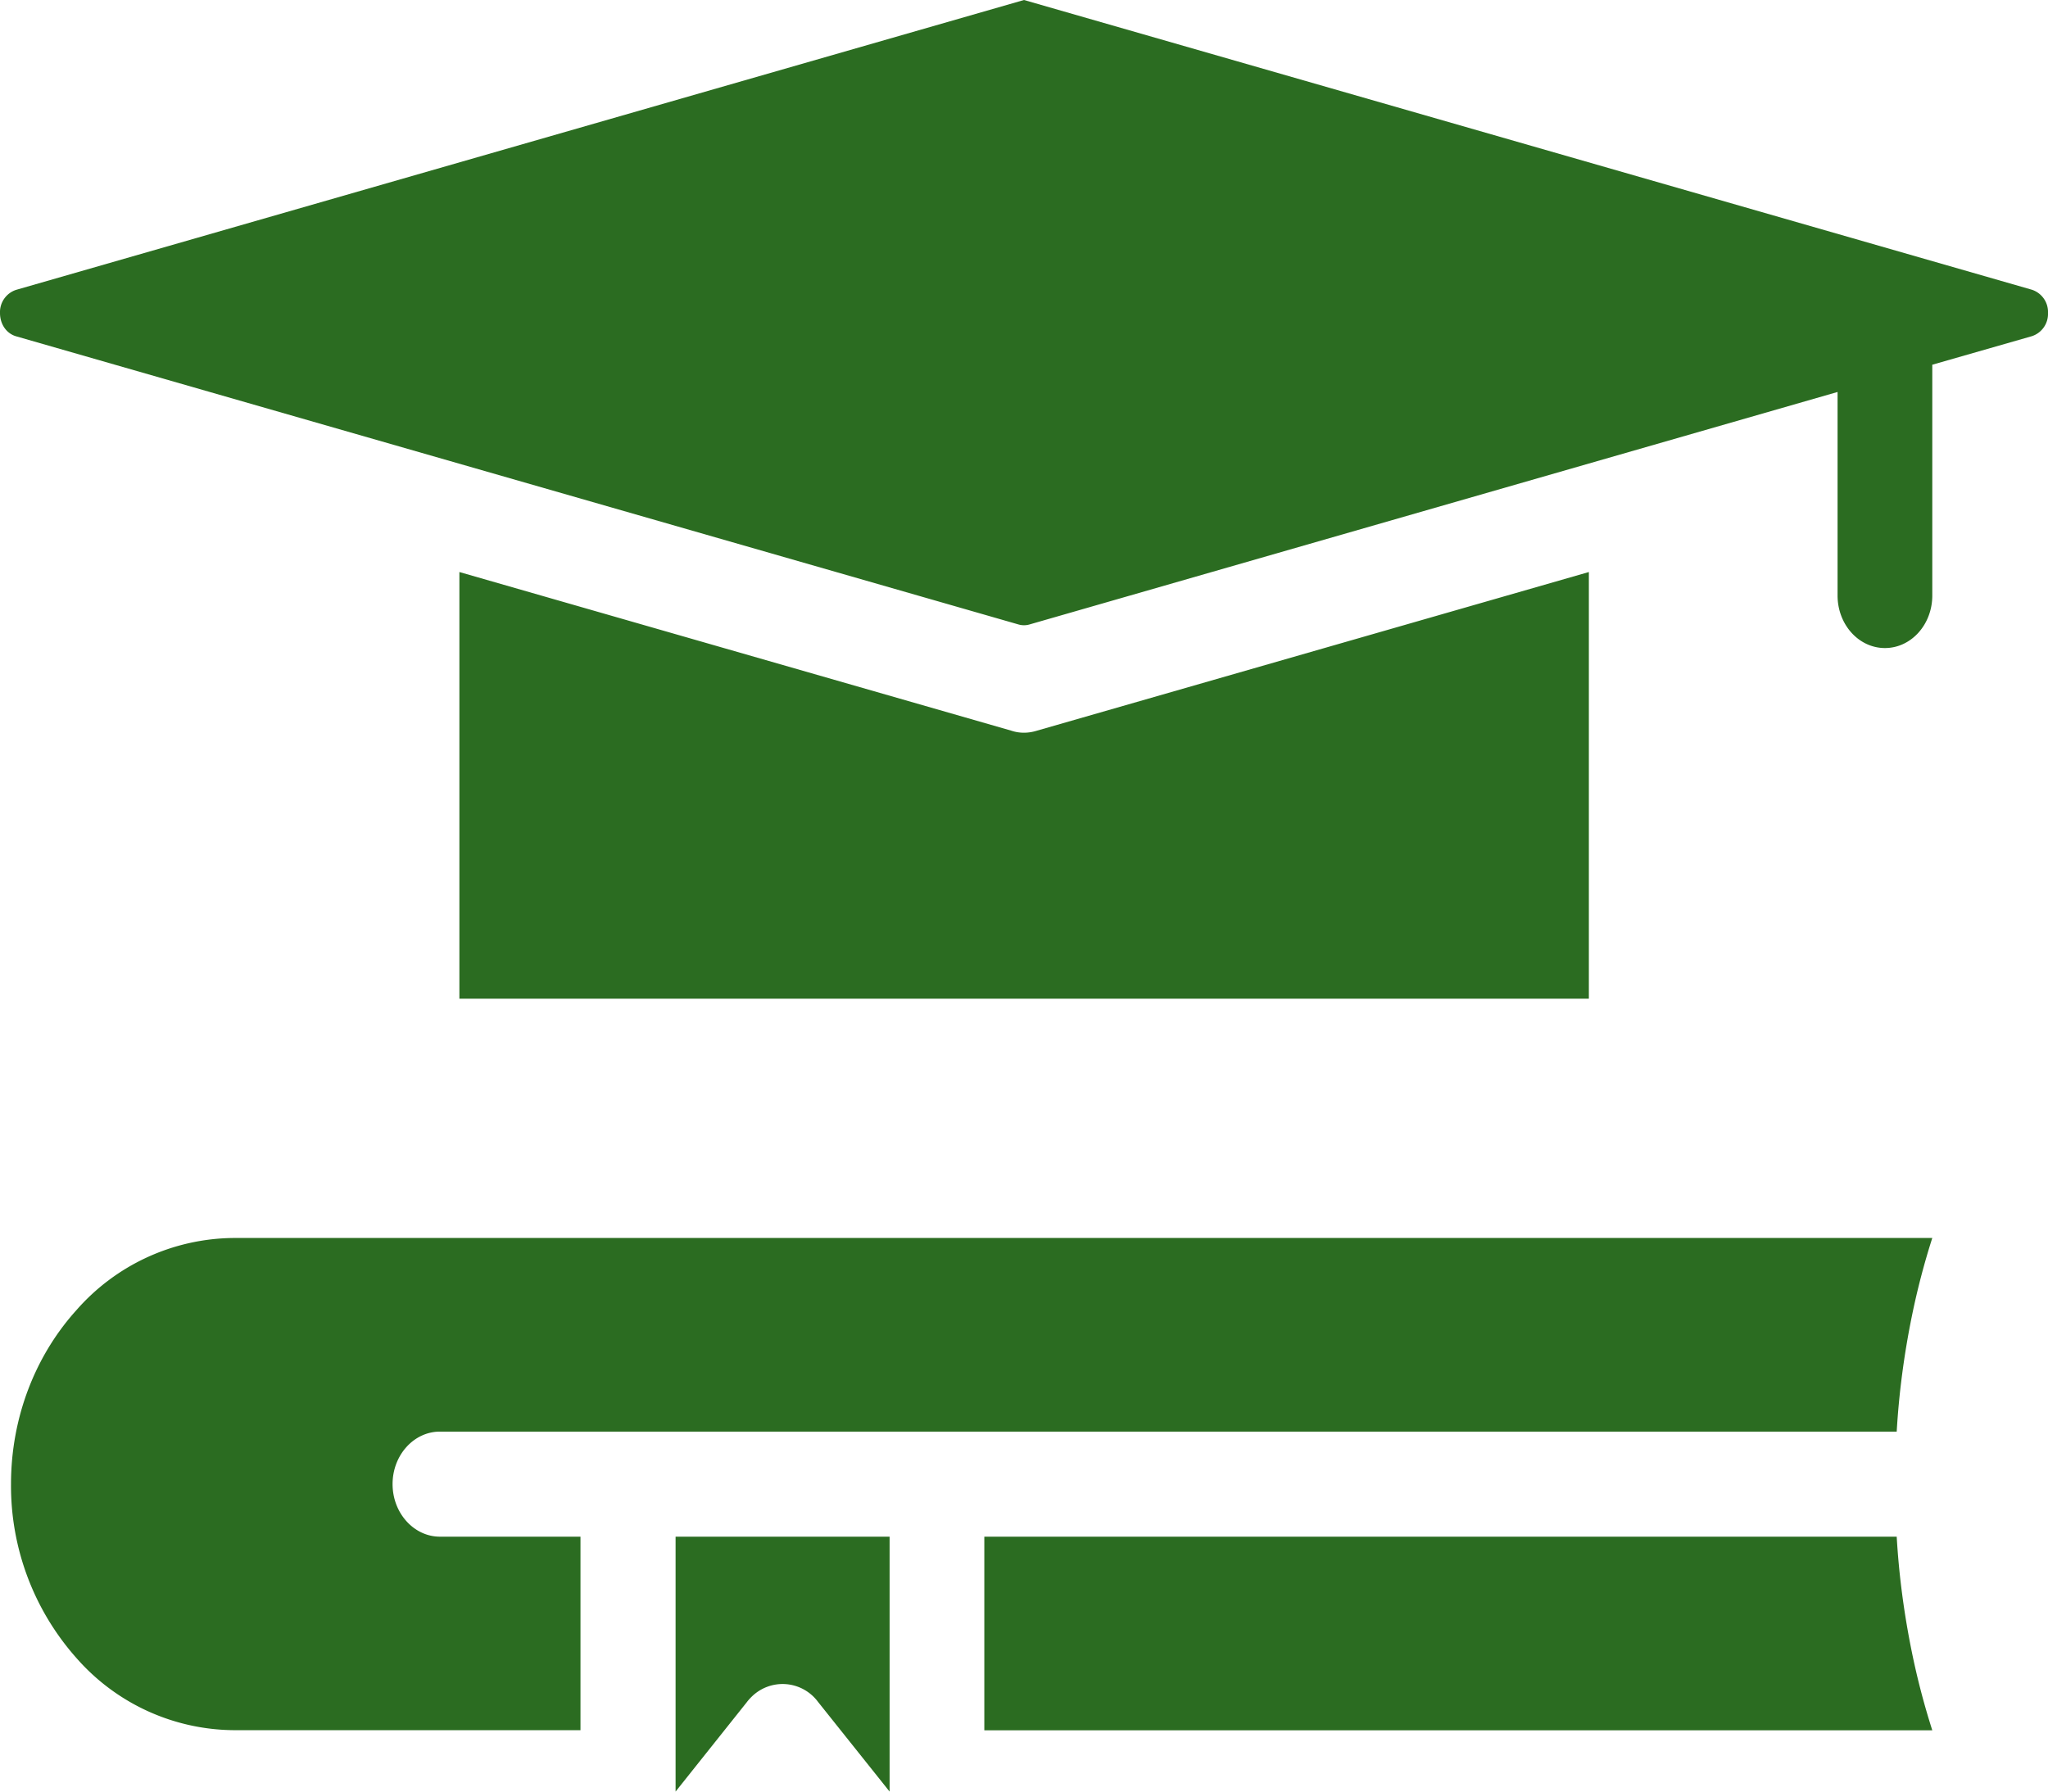 <svg width="16" height="14" fill="none" xmlns="http://www.w3.org/2000/svg"><path fill-rule="evenodd" clip-rule="evenodd" d="M8.042 4.88l6.314-1.817v1.59c0 .228.166.411.37.411.205 0 .37-.184.37-.41V2.85l.778-.223A.183.183 0 0016 2.446a.183.183 0 00-.126-.182L8 0 .126 2.265A.183.183 0 000 2.446c0 .087.05.16.126.182L7.958 4.88a.153.153 0 00.084 0zm-2.764 7.128V14l.556-.698a.343.343 0 01.035-.04.344.344 0 01.521.036l.56.702v-1.992H5.277zm9.54-.821H3.437c-.204 0-.37.184-.37.41 0 .227.167.411.37.411h1.098v1.512H1.82a1.65 1.65 0 01-1.224-.565 2.026 2.026 0 01-.51-1.358c0-.528.195-1.009.51-1.358a1.65 1.65 0 011.224-.565h13.276a5.846 5.846 0 00-.16.613c-.059.29-.1.591-.118.9zm.278 2.334a5.854 5.854 0 01-.16-.613c-.059-.29-.1-.59-.118-.9H7.69v1.513h7.406zM3.589 7.803V4.47l4.313 1.24c.06.02.126.021.191.002l4.32-1.242v3.334H3.588z" fill="#2B6C21"/></svg>